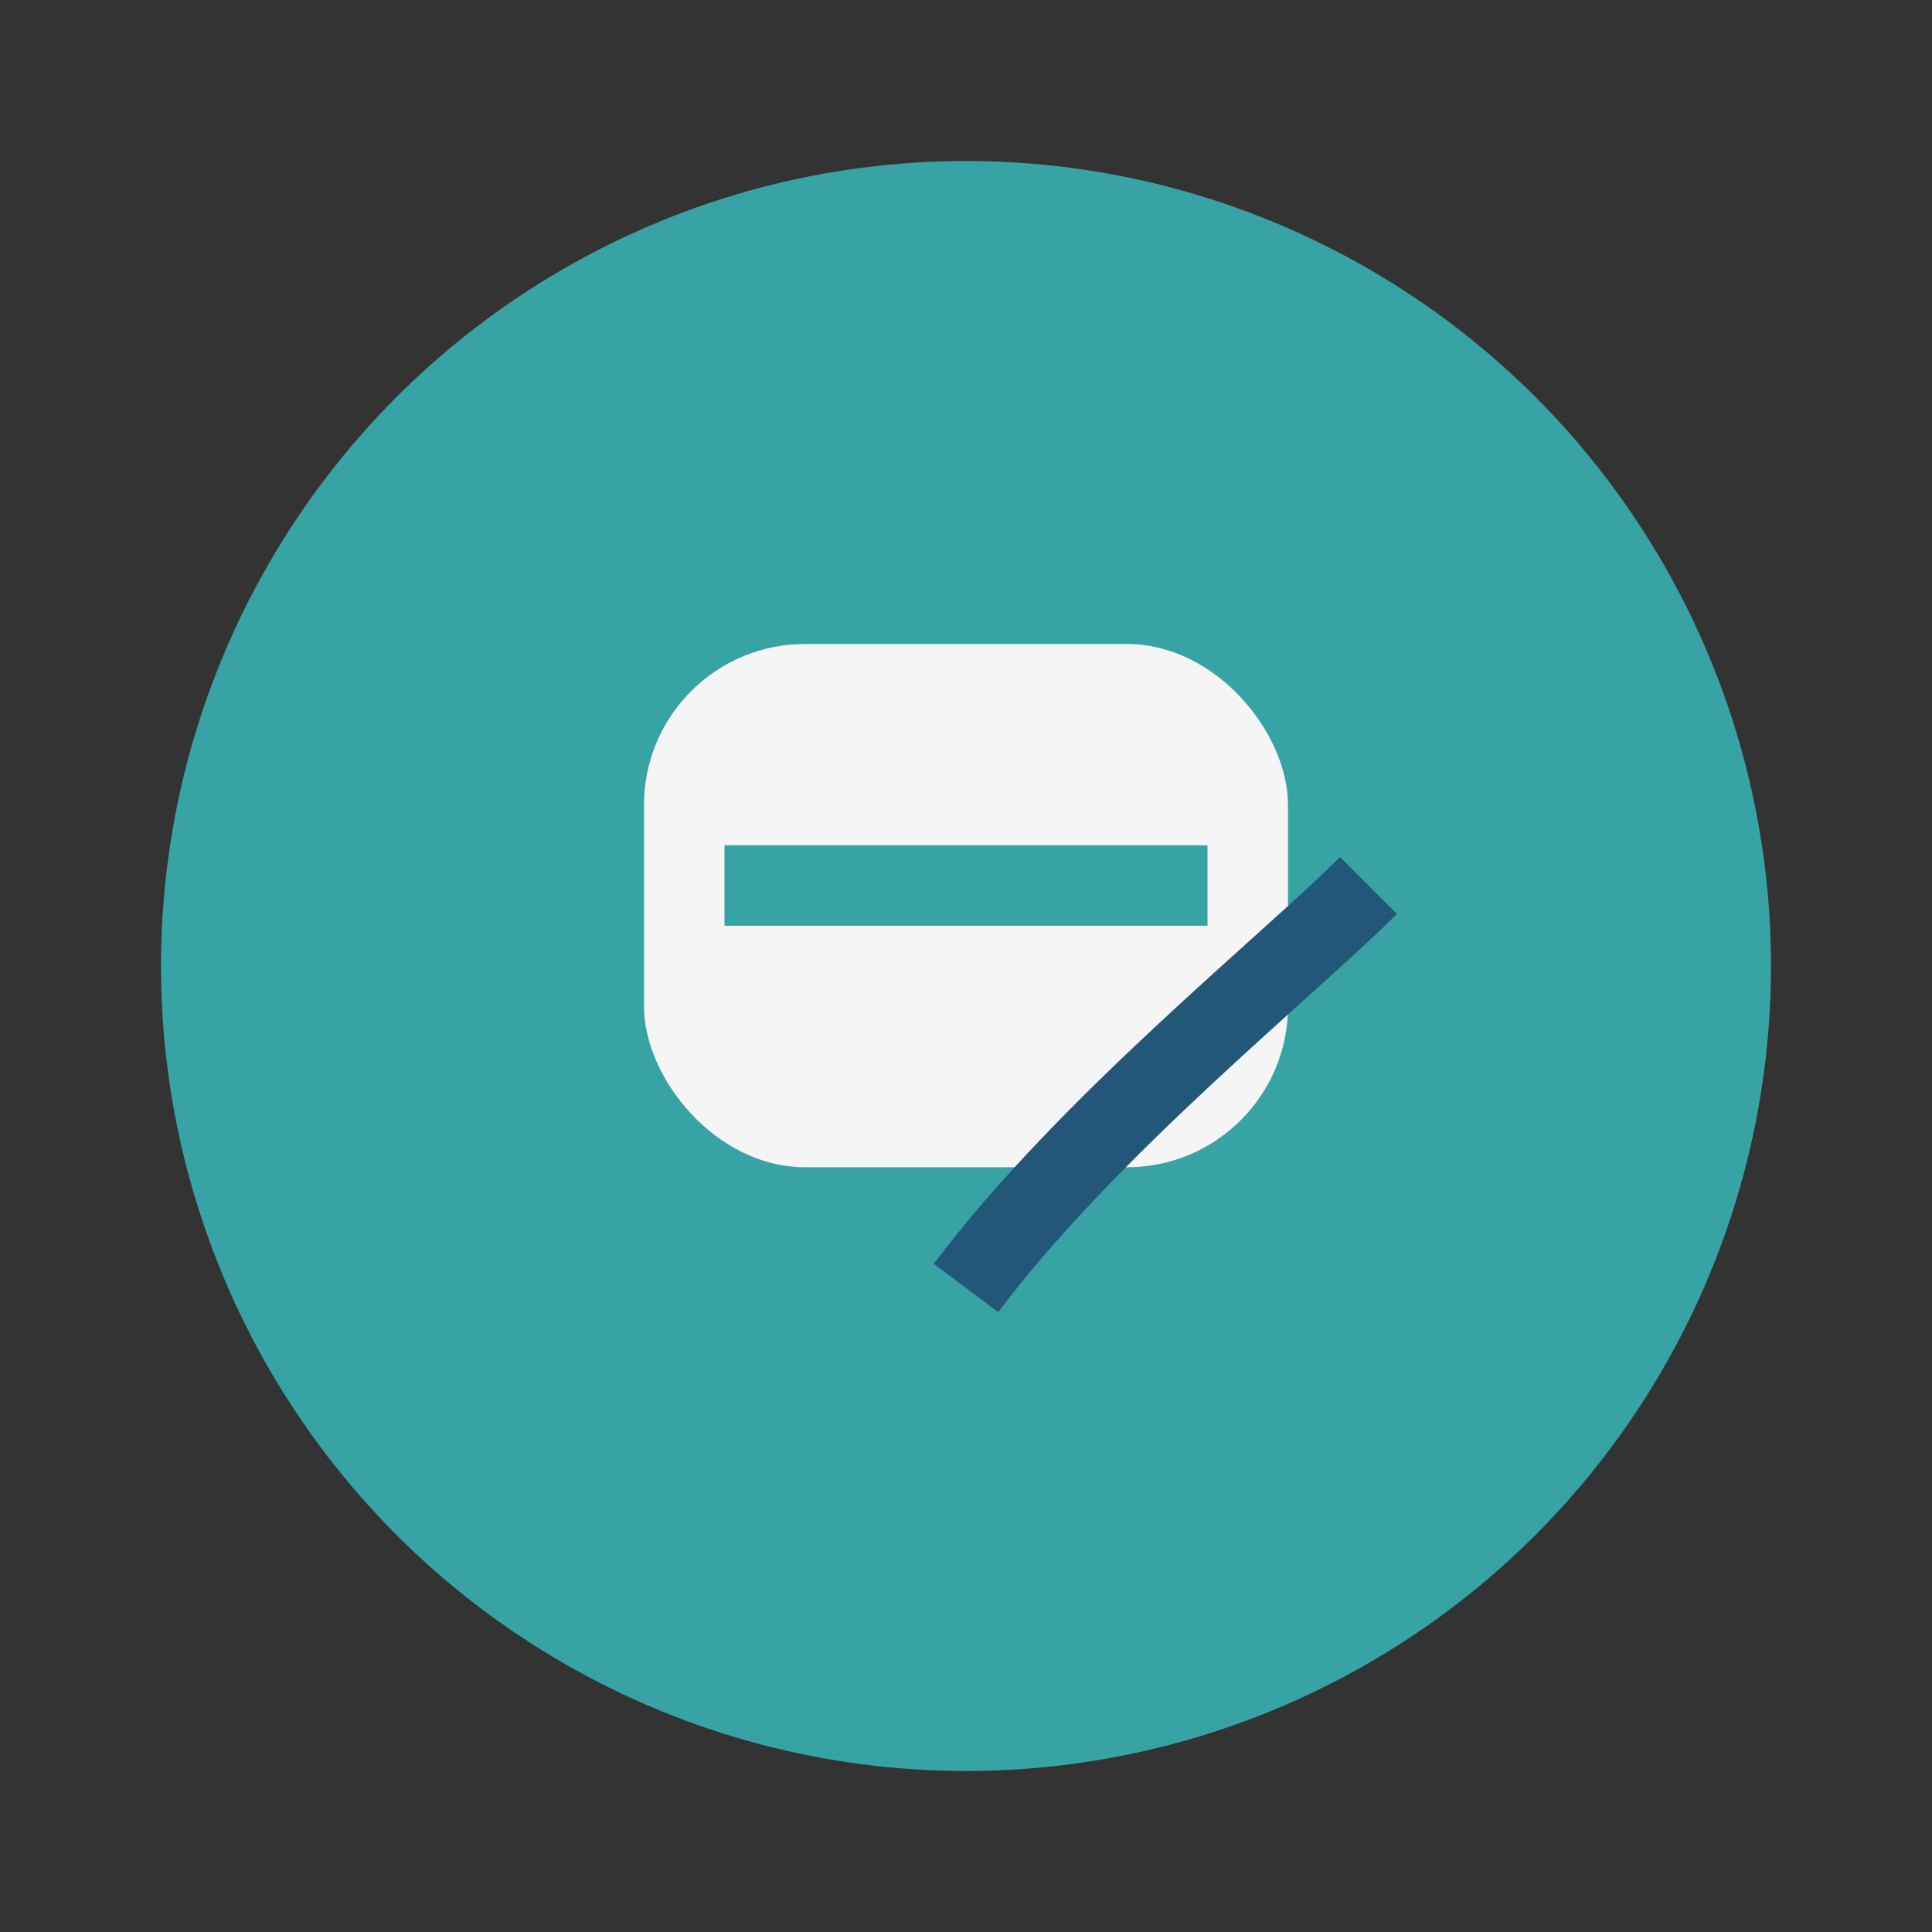 <?xml version="1.0" encoding="UTF-8"?>
<svg xmlns="http://www.w3.org/2000/svg" width="48" height="48" viewBox="0 0 48 48"><rect x="0" y="0" width="48" height="48" fill="#333333" stroke="none"/><circle cx="24" cy="24" r="20" fill="#38A3A5"/><rect x="16" y="16" width="16" height="13" rx="4" fill="#F6F5F5"/><path d="M18 22h12" stroke="#38A3A5" stroke-width="2"/><path d="M24 32c3-4 8-8 10-10" stroke="#22577A" stroke-width="2" fill="none"/></svg>